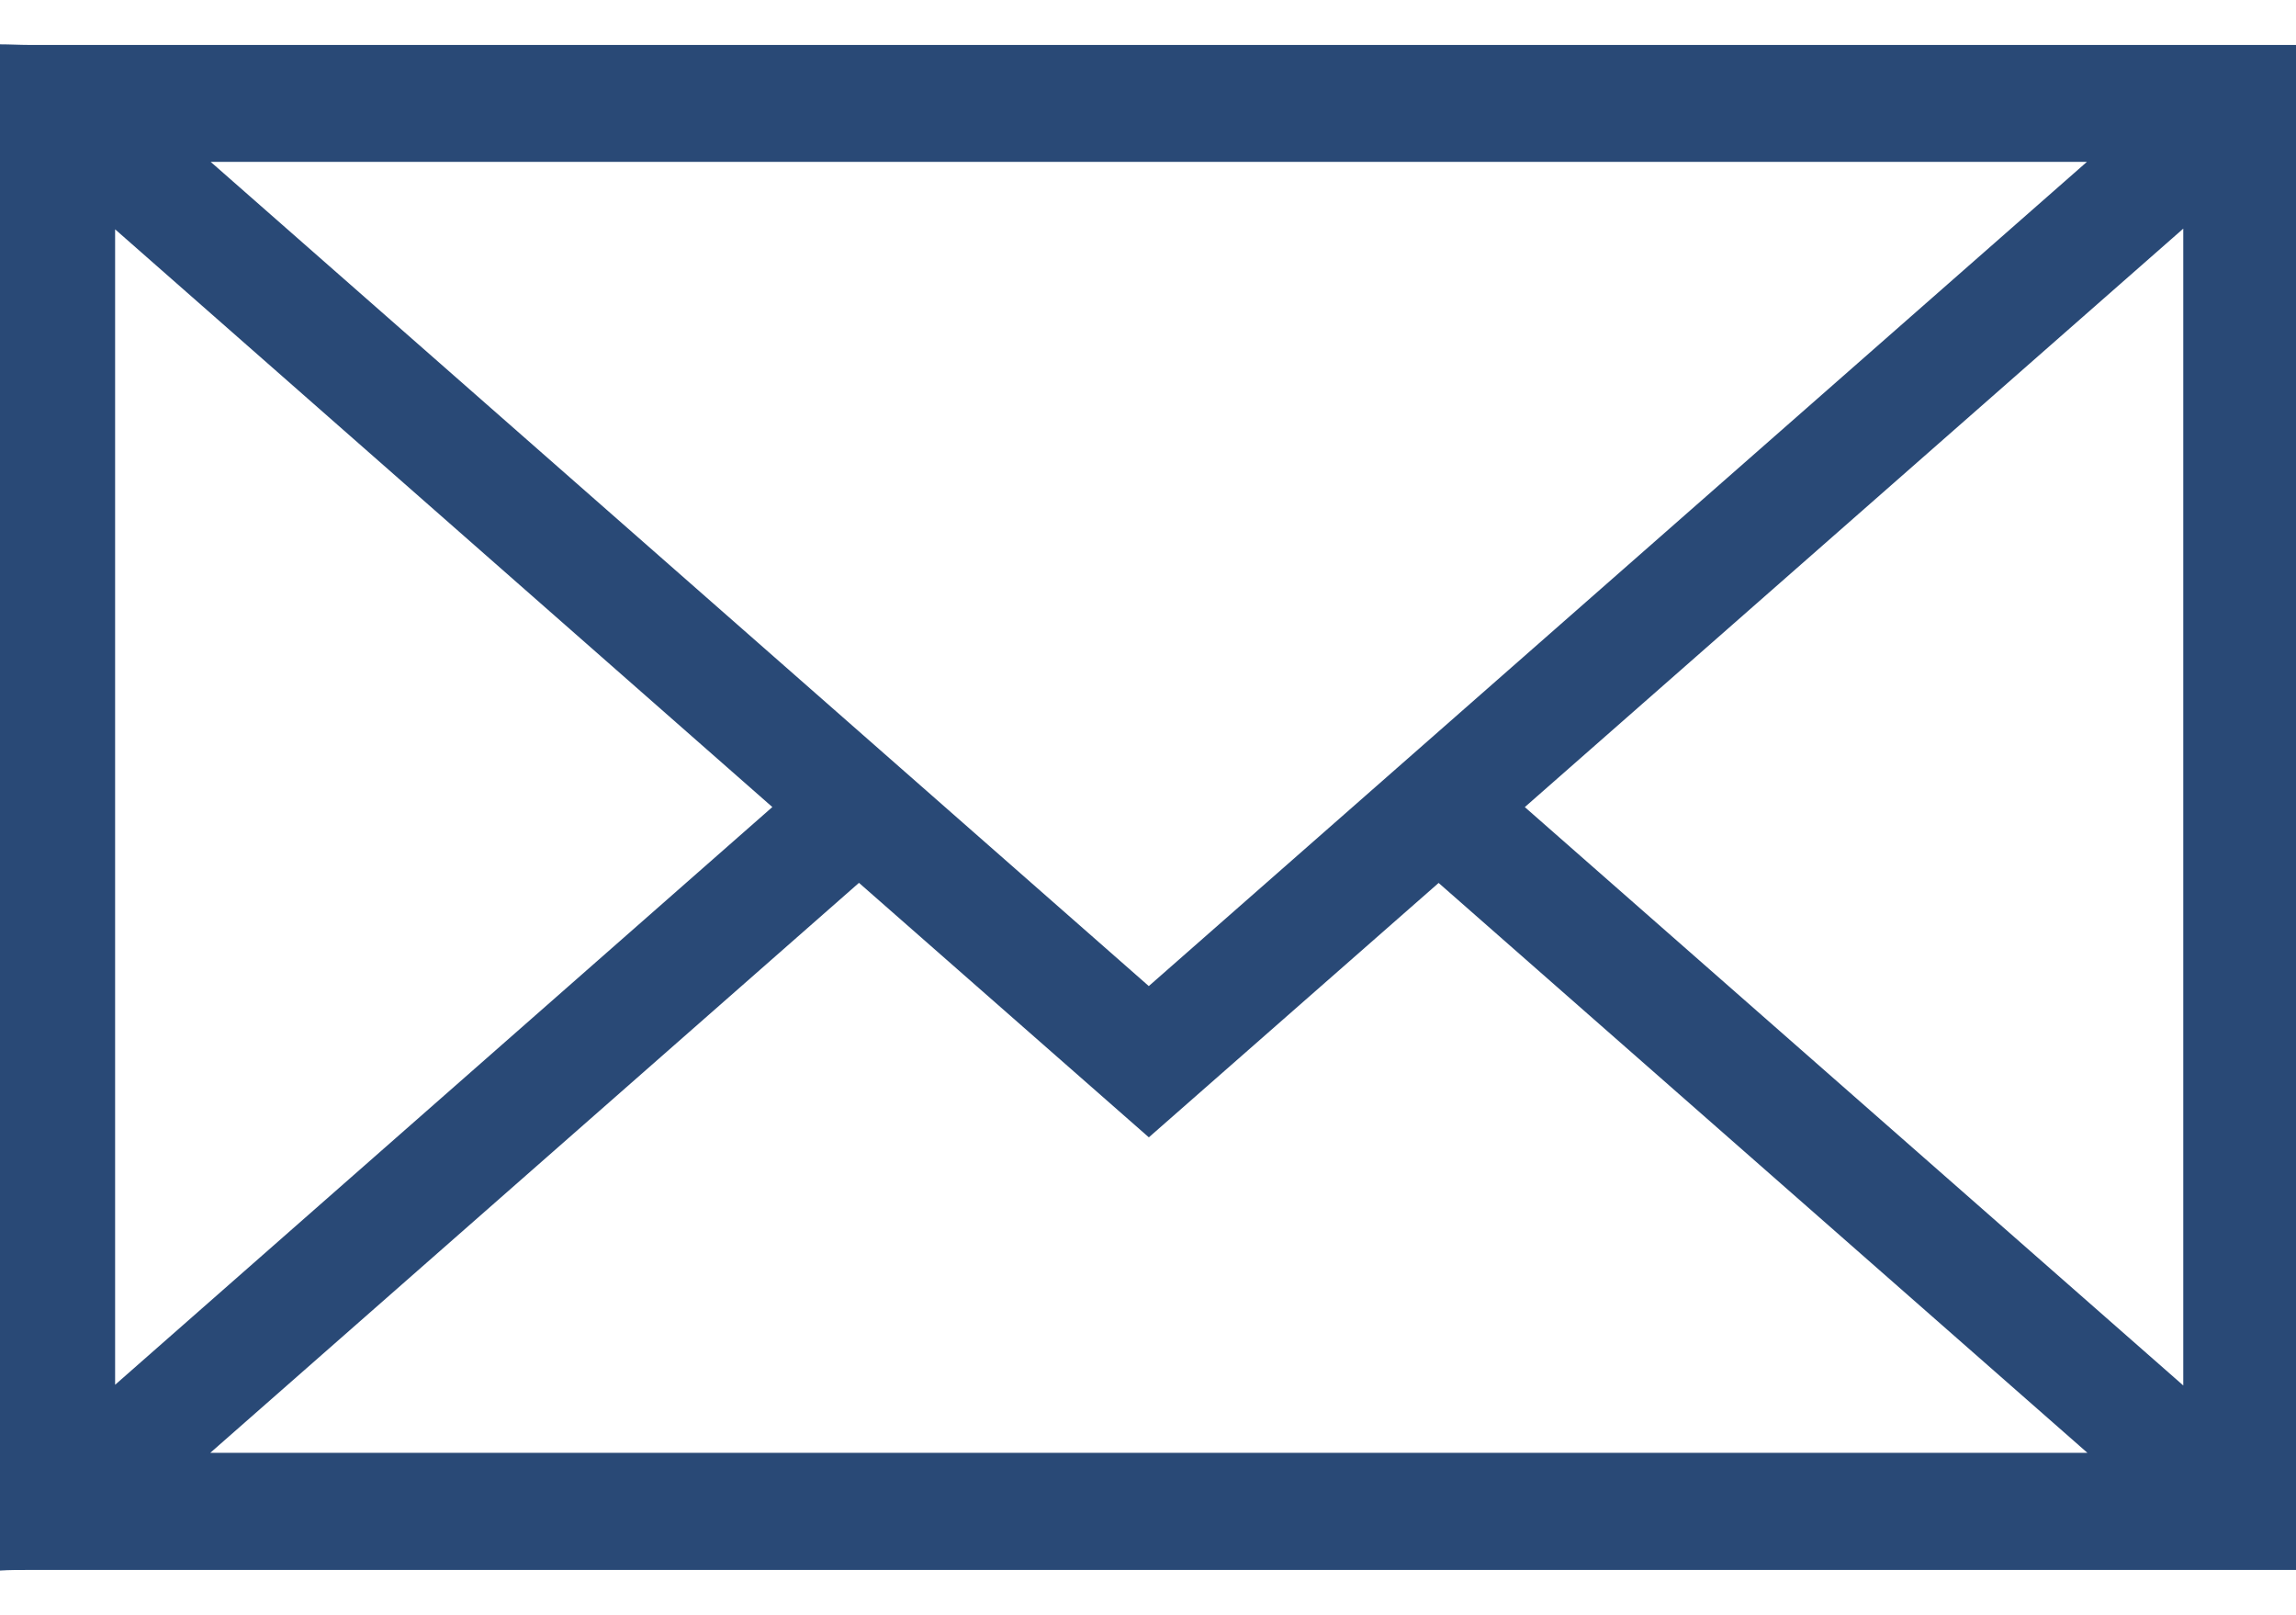 <svg xmlns="http://www.w3.org/2000/svg" xmlns:xlink="http://www.w3.org/1999/xlink" width="26.057" height="18.322" viewBox="0 0 23.057 15.322">
  <defs>
    <clipPath id="clip-path">
      <rect id="Rectangle_203168" data-name="Rectangle 203168" width="26.057" height="18.322" fill="#294976"/>
    </clipPath>
  </defs>
  <g id="email" transform="translate(-1695.471 -33.322)">
    <g id="Group_370578" data-name="Group 370578" transform="translate(1695.471 33.322)">
      <g id="Group_370577" data-name="Group 370577" clip-path="url(#clip-path)">
        <path id="Path_282185" data-name="Path 282185" d="M0,0C.1,0,.2.006.293.006H23.057v15.31H.293c-.1,0-.2,0-.293.006V0M11.537,9.454l9.42-8.274H2.116l9.42,8.274M2.112,14.14h18.85L14.447,8.419l-2.91,2.554L8.626,8.418,2.112,14.14M1.156,1.857v11.6l6.6-5.8-6.6-5.8m14.156,5.8,6.613,5.807V1.85L15.312,7.658" fill="#294976"/>
      </g>
    </g>
  </g>
</svg>
